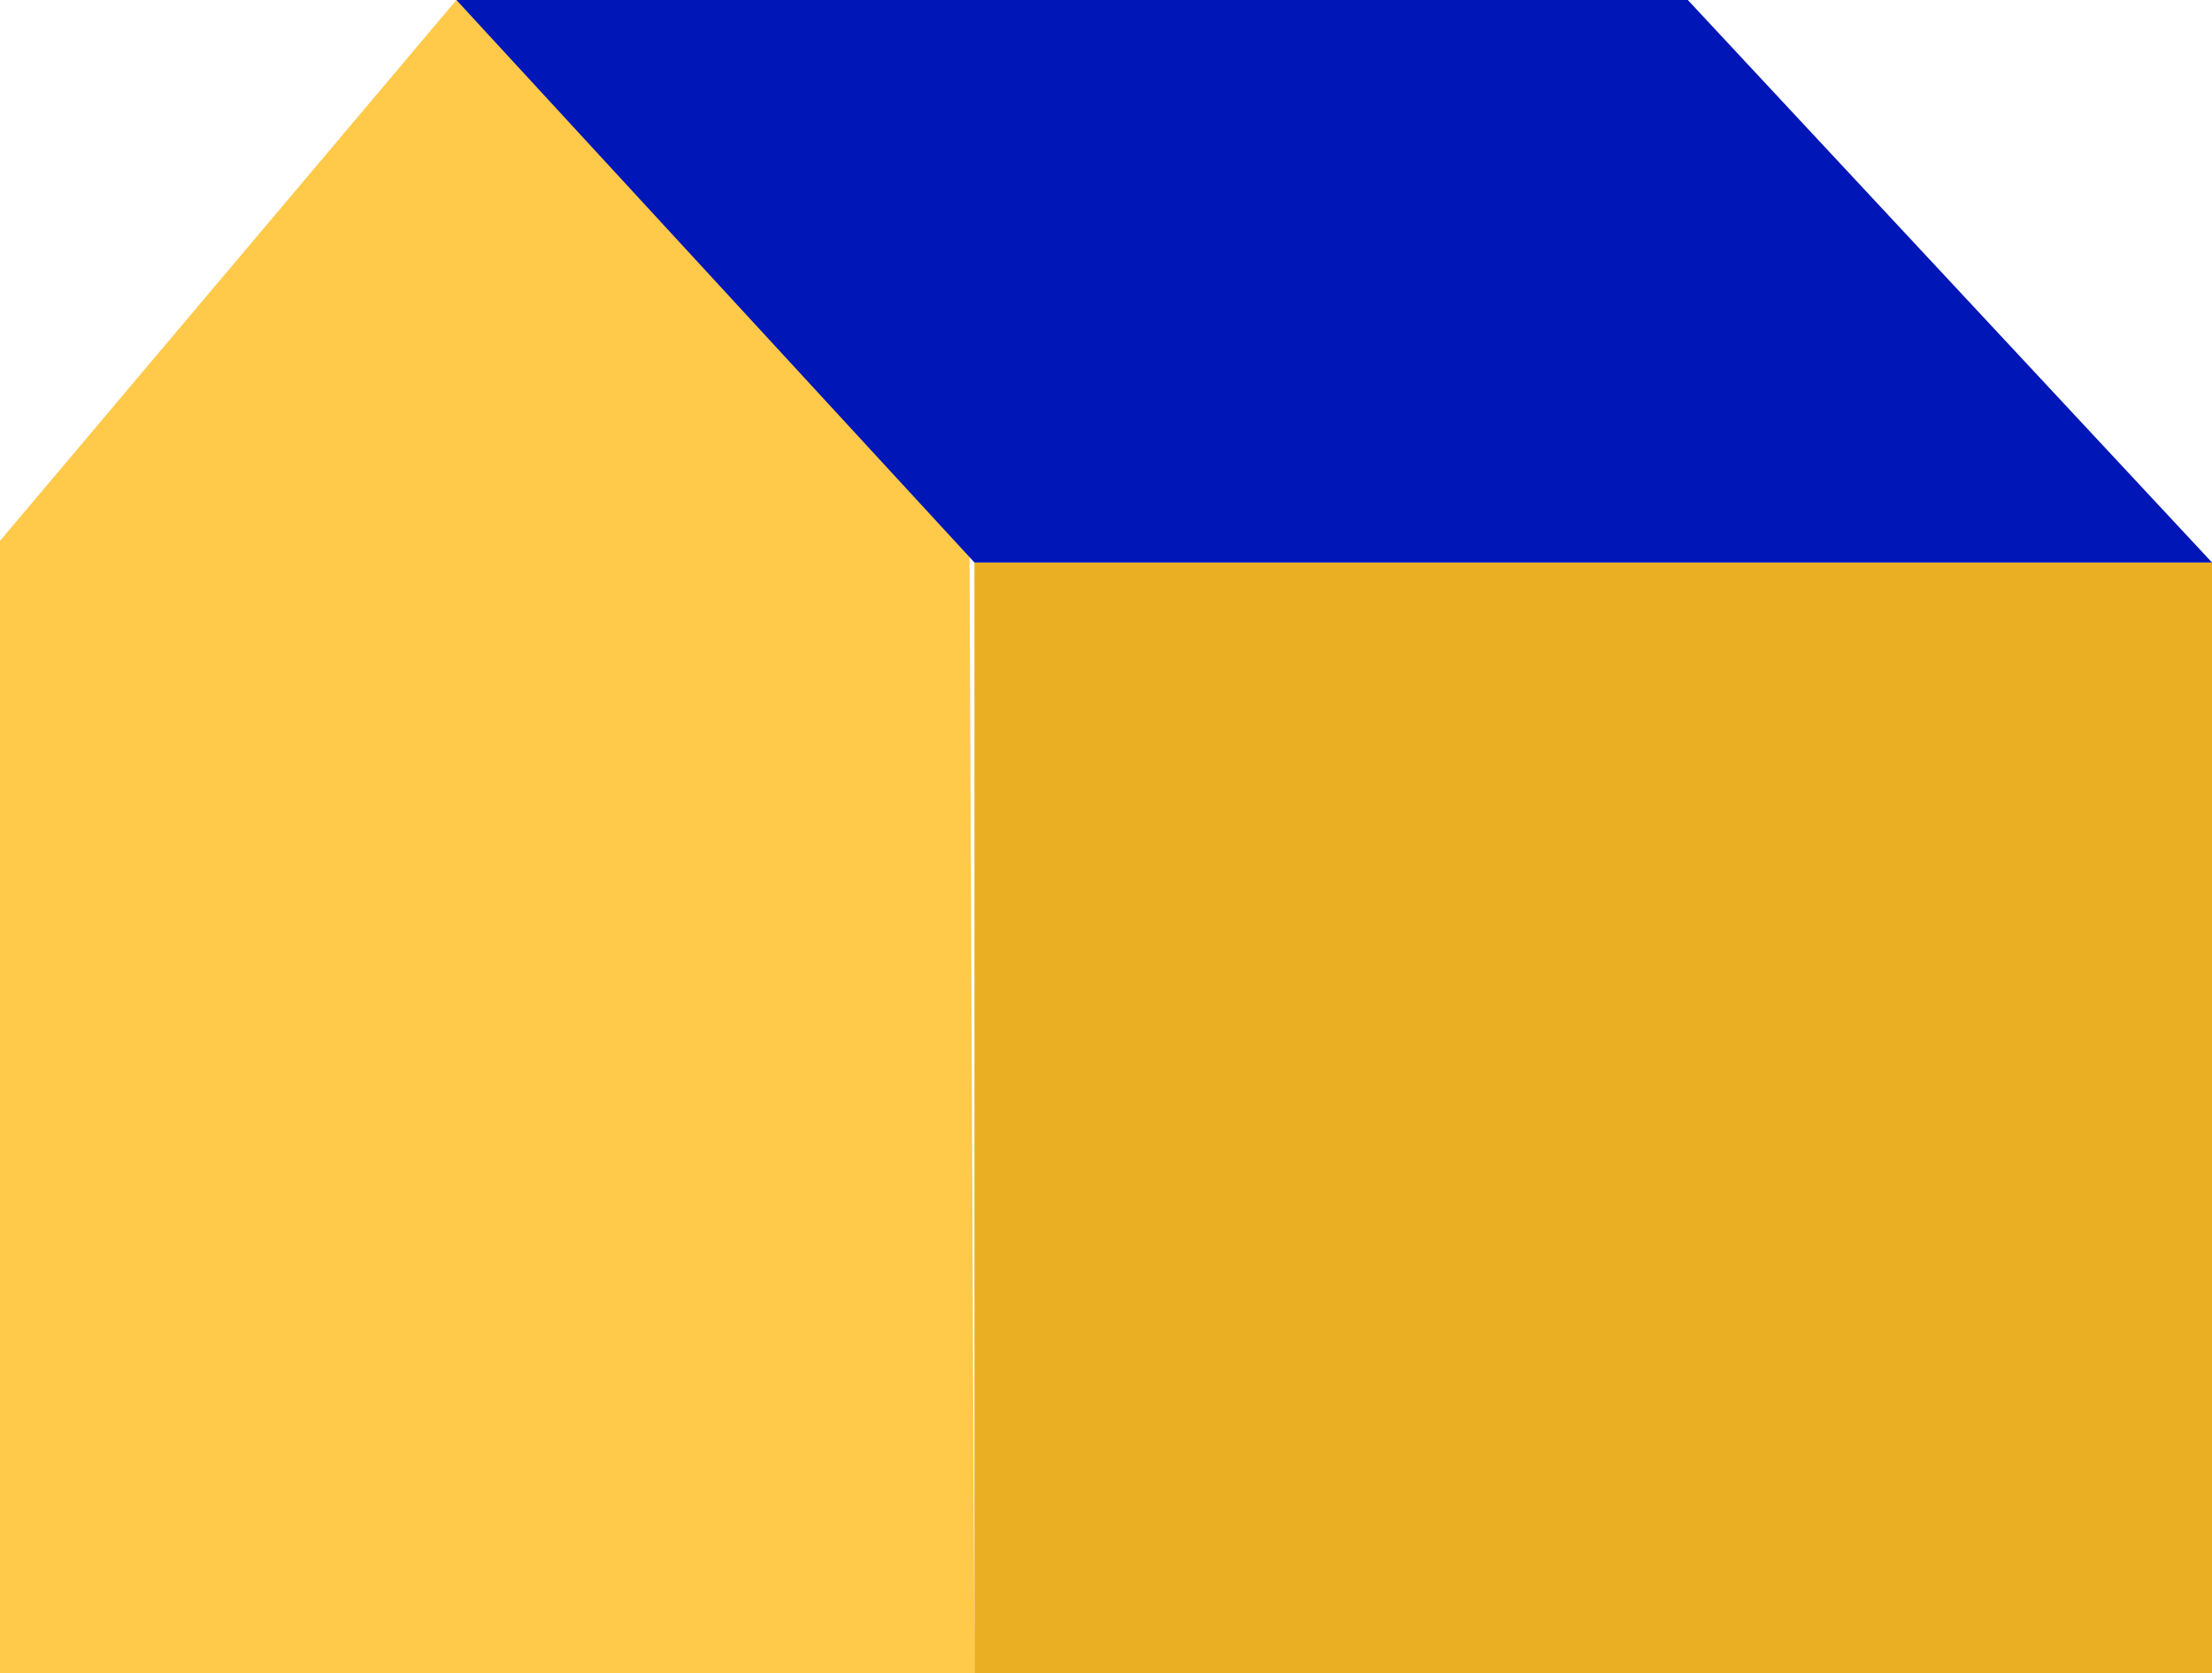 <?xml version="1.0" encoding="UTF-8"?>
<svg width="78px" height="59px" viewBox="0 0 78 59" version="1.1" xmlns="http://www.w3.org/2000/svg" xmlns:xlink="http://www.w3.org/1999/xlink">
    <title>2ADAE37A-7309-45CB-A3B9-A38770F88D55</title>
    <g id="Page-1" stroke="none" stroke-width="1" fill="none" fill-rule="evenodd">
        <g id="Rejoignez-nous" transform="translate(-433, -1160)">
            <g id="Group-6" transform="translate(433, 1160)">
                <polygon id="Fill-2" fill="#FFC94A" points="16.094 0 0 19.073 0 59 34.361 59 34.185 19.073"></polygon>
                <polygon id="Fill-3" fill="#EBAF23" points="34.361 59 78 59 78 19.836 34.361 19.836"></polygon>
                <polygon id="Fill-4" fill="#0016B7" points="16.094 0 34.361 19.836 78 19.836 59.516 0"></polygon>
            </g>
        </g>
    </g>
</svg>